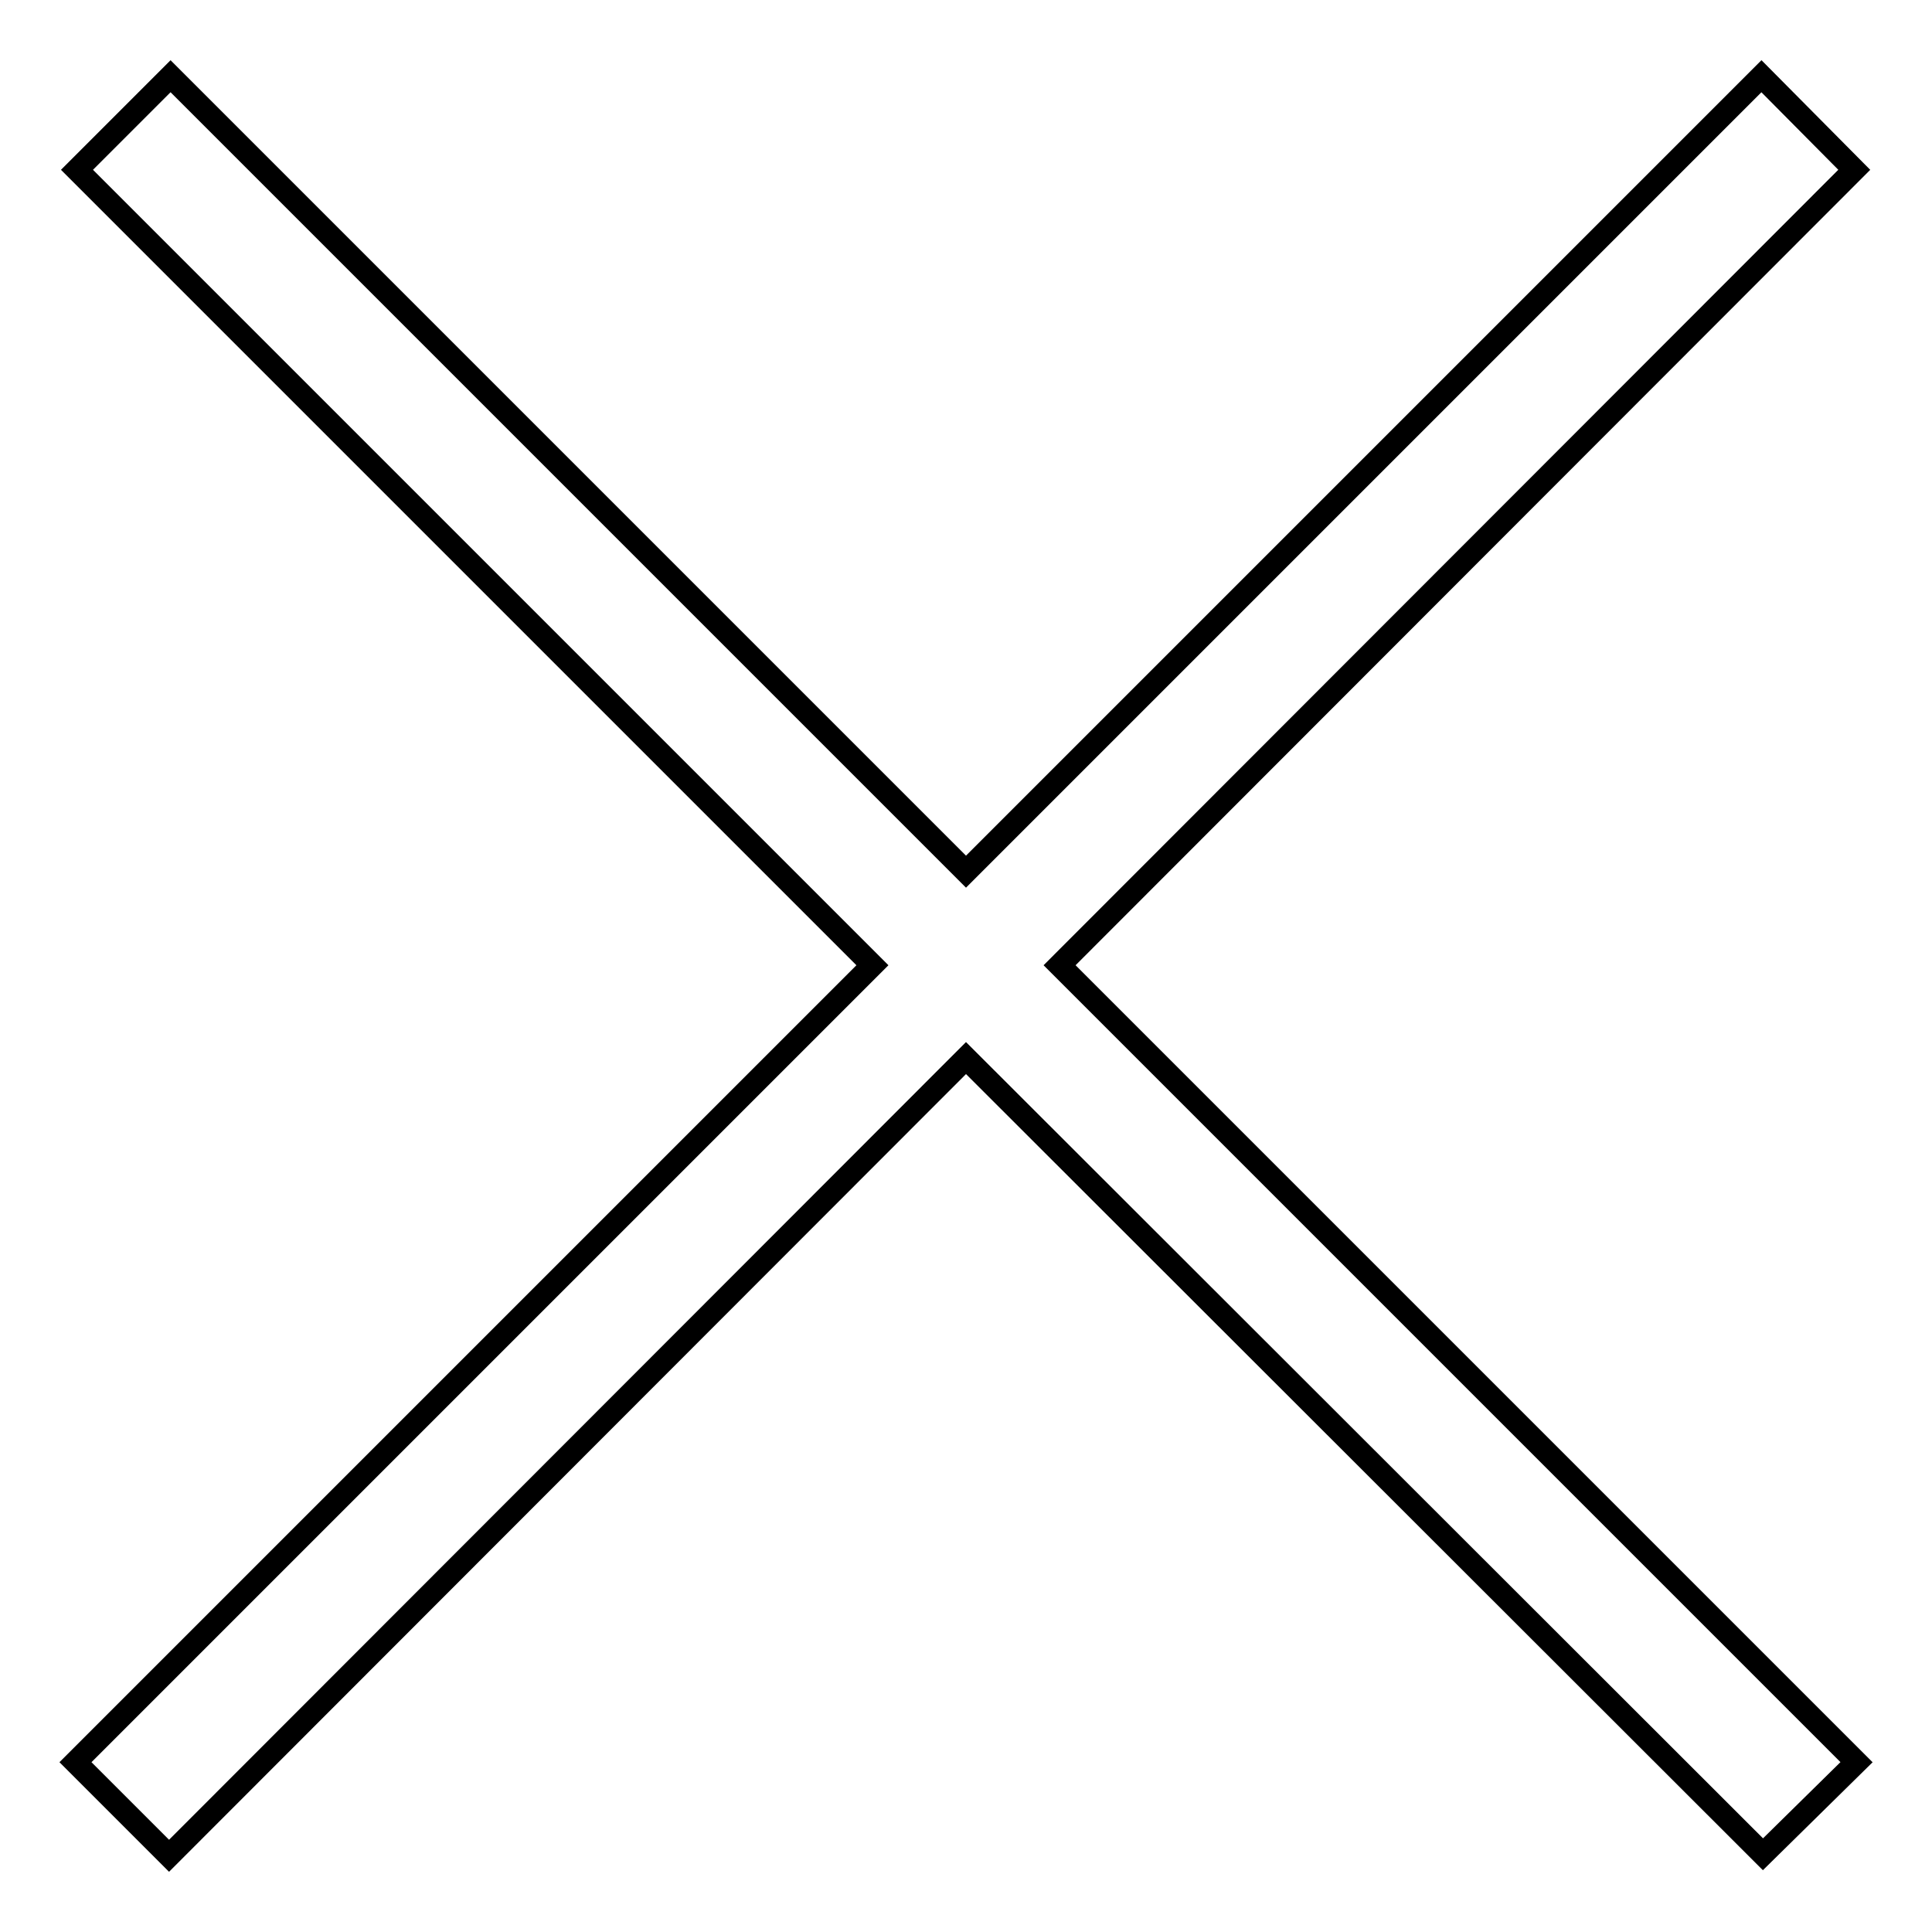<?xml version="1.0" encoding="utf-8"?>
<!-- Svg Vector Icons : http://www.onlinewebfonts.com/icon -->
<!DOCTYPE svg PUBLIC "-//W3C//DTD SVG 1.1//EN" "http://www.w3.org/Graphics/SVG/1.1/DTD/svg11.dtd">
<svg version="1.1" xmlns="http://www.w3.org/2000/svg" xmlns:xlink="http://www.w3.org/1999/xlink" x="0px" y="0px" viewBox="0 0 256 256" enable-background="new 0 0 256 256" xml:space="preserve">
<g><g><path stroke-width="3" fill-opacity="0" stroke="#000000"  d="M246,233.5L140.4,127.9L245.7,22.5l-12.3-12.4L128,115.5L22.6,10.1L10.2,22.5l105.4,105.4L10,233.5l12.4,12.4L128,140.2l105.6,105.5L246,233.5z"/></g></g>
</svg>